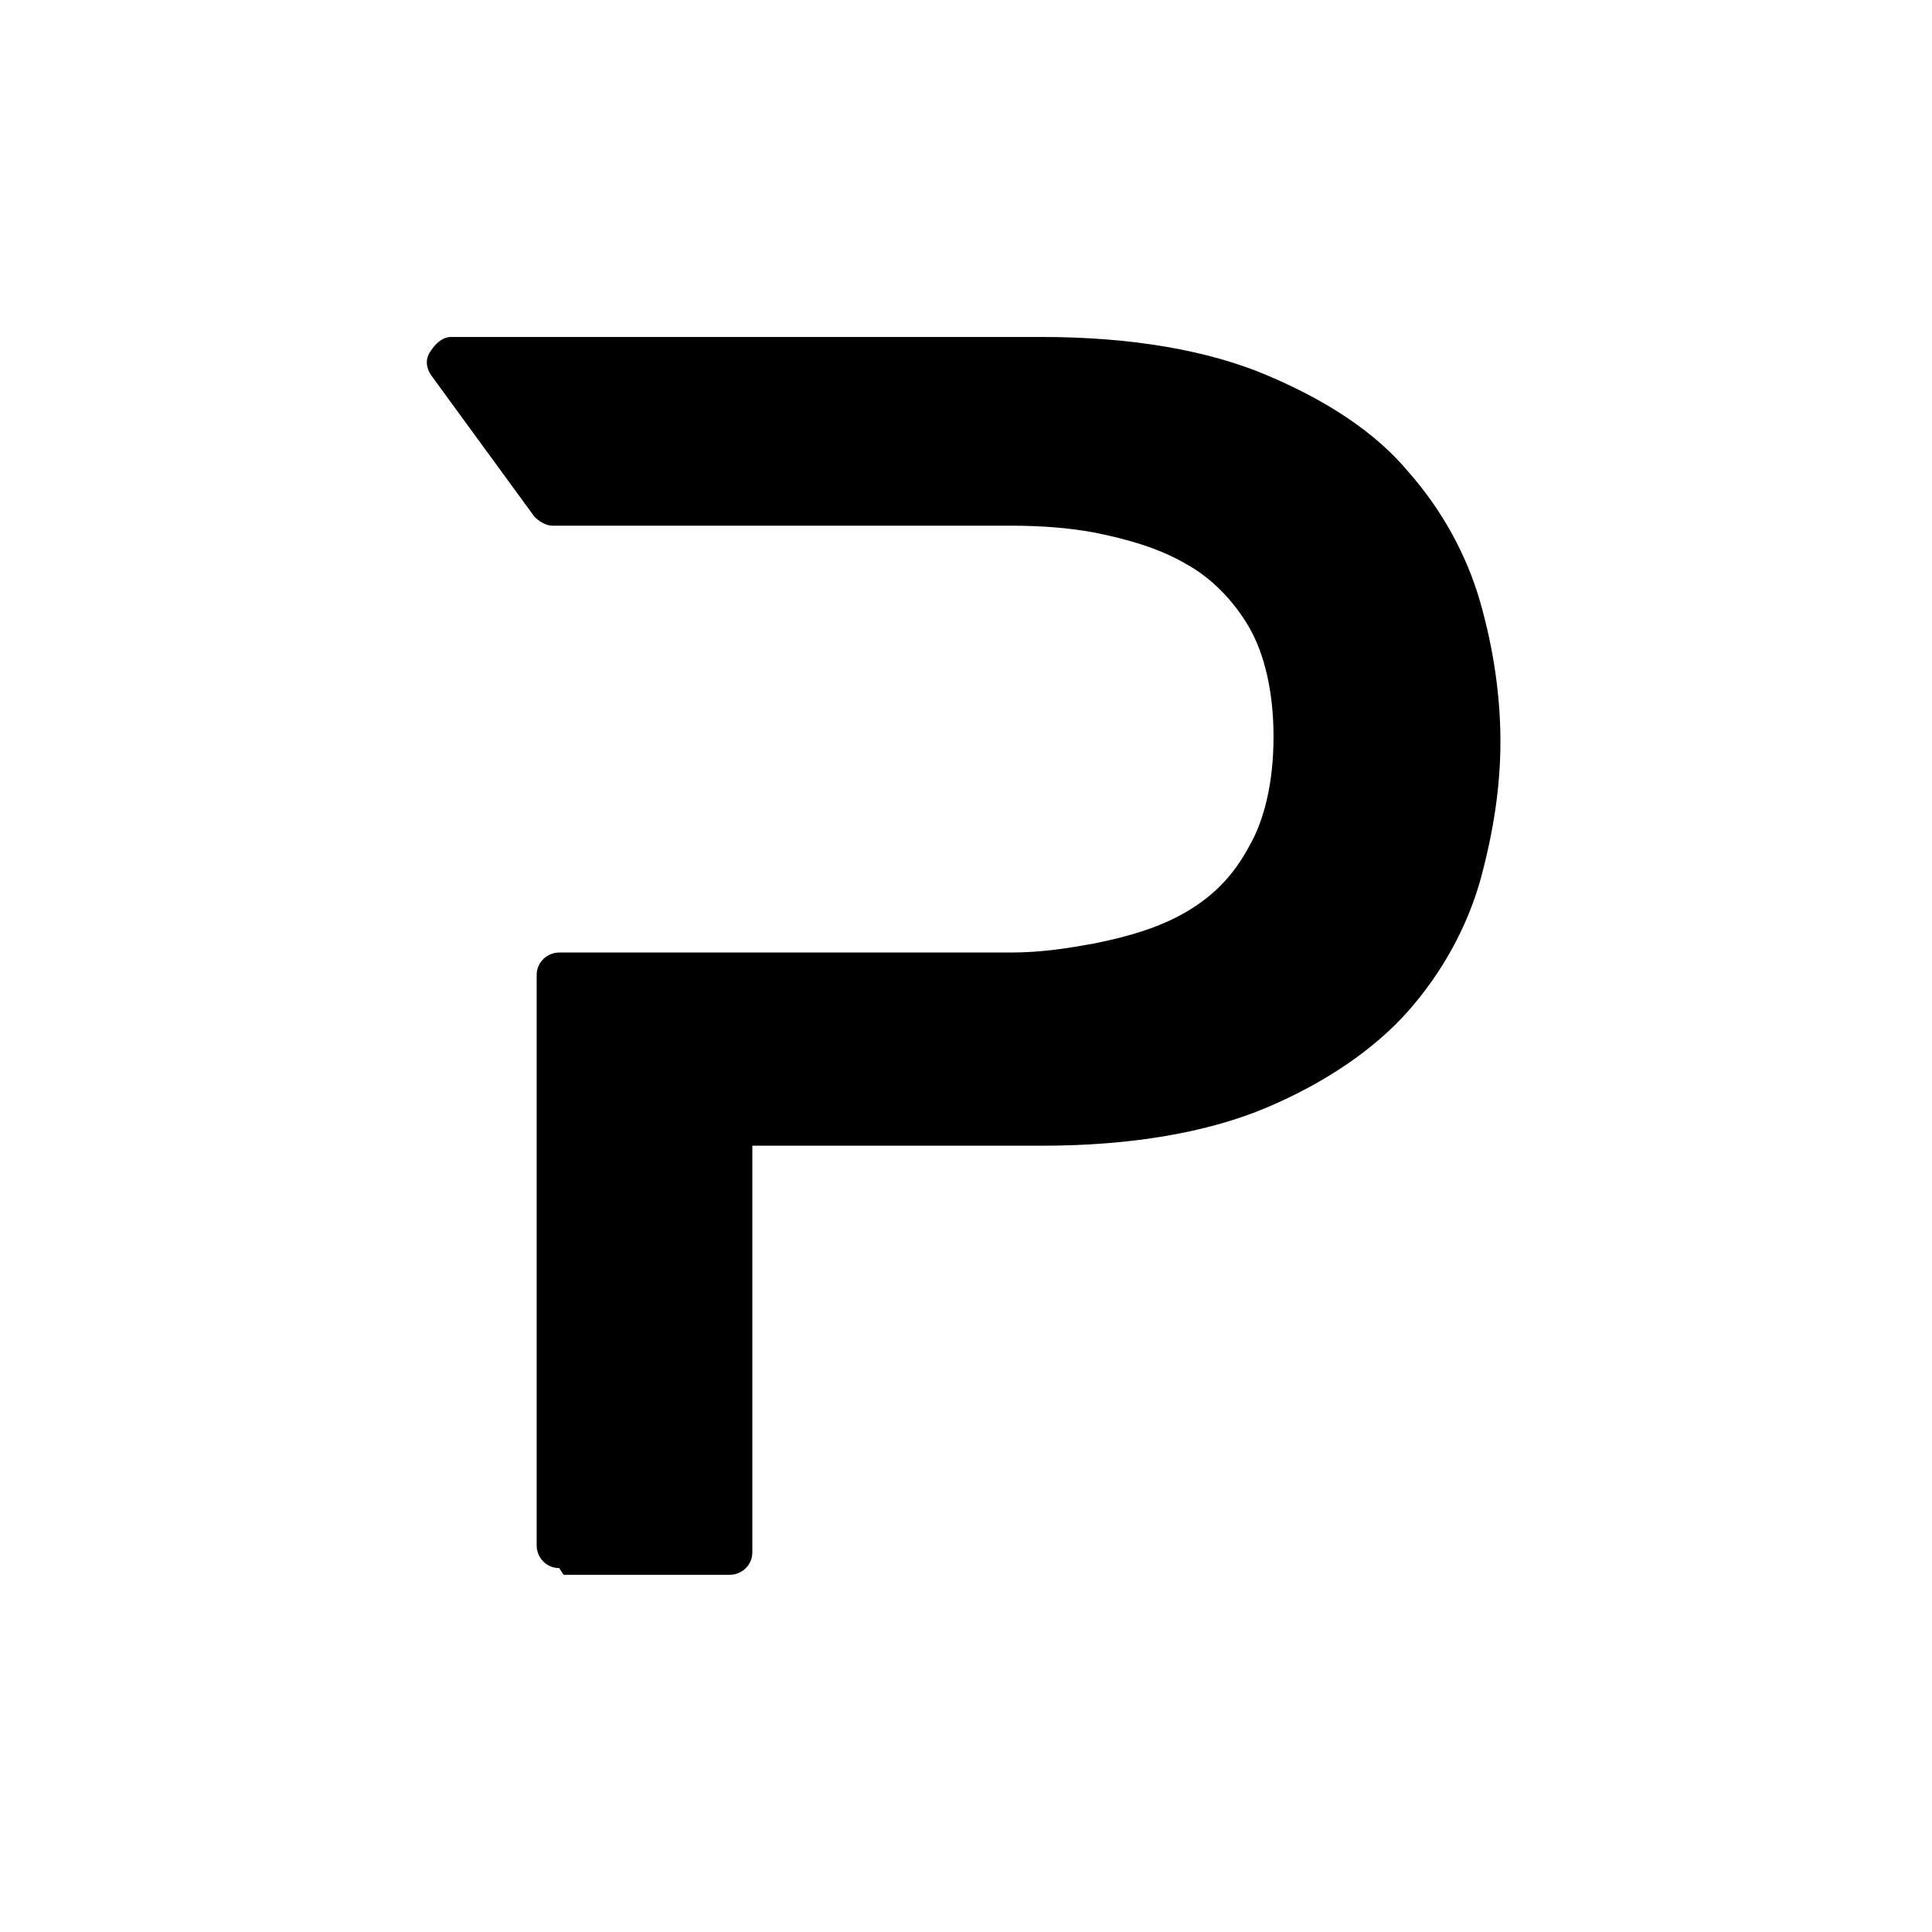 <svg width="86" height="86" viewBox="0 0 86 86" fill="none" xmlns="http://www.w3.org/2000/svg">
<g clip-path="url(#clip0_2616_662)">
<path d="M24.889 69.8C24.289 69.8 23.889 69.3 23.889 68.8V43.4C23.889 42.8 24.389 42.4 24.889 42.4H44.989C46.389 42.4 47.589 42.2 48.689 42C50.189 41.7 51.589 41.3 52.789 40.6C53.989 39.9 54.889 39 55.589 37.7C56.289 36.5 56.689 34.8 56.689 32.8C56.689 30.8 56.289 29.1 55.589 27.9C54.889 26.7 53.889 25.7 52.789 25.1C51.589 24.4 50.189 24 48.689 23.7C47.589 23.5 46.389 23.4 44.989 23.4H44.489H24.589C24.289 23.4 23.989 23.2 23.789 23L19.189 16.7C18.989 16.4 18.889 16 19.189 15.6C19.389 15.3 19.689 15 20.089 15H46.389C50.389 15 53.789 15.6 56.389 16.7C58.989 17.8 61.189 19.2 62.689 21C64.189 22.7 65.289 24.7 65.889 26.8C66.489 28.9 66.789 31 66.789 33C66.789 35 66.489 37 65.889 39.2C65.289 41.3 64.189 43.3 62.689 45C61.189 46.7 58.989 48.2 56.389 49.3C53.789 50.4 50.389 51 46.389 51H33.489V69.1C33.489 69.7 32.989 70.1 32.489 70.1H25.089L24.889 69.8Z" fill="black"/>
</g>
<defs>
<clipPath id="clip0_2616_662">
<rect width="86" height="86" fill="white"/>
</clipPath>
</defs>
</svg>
